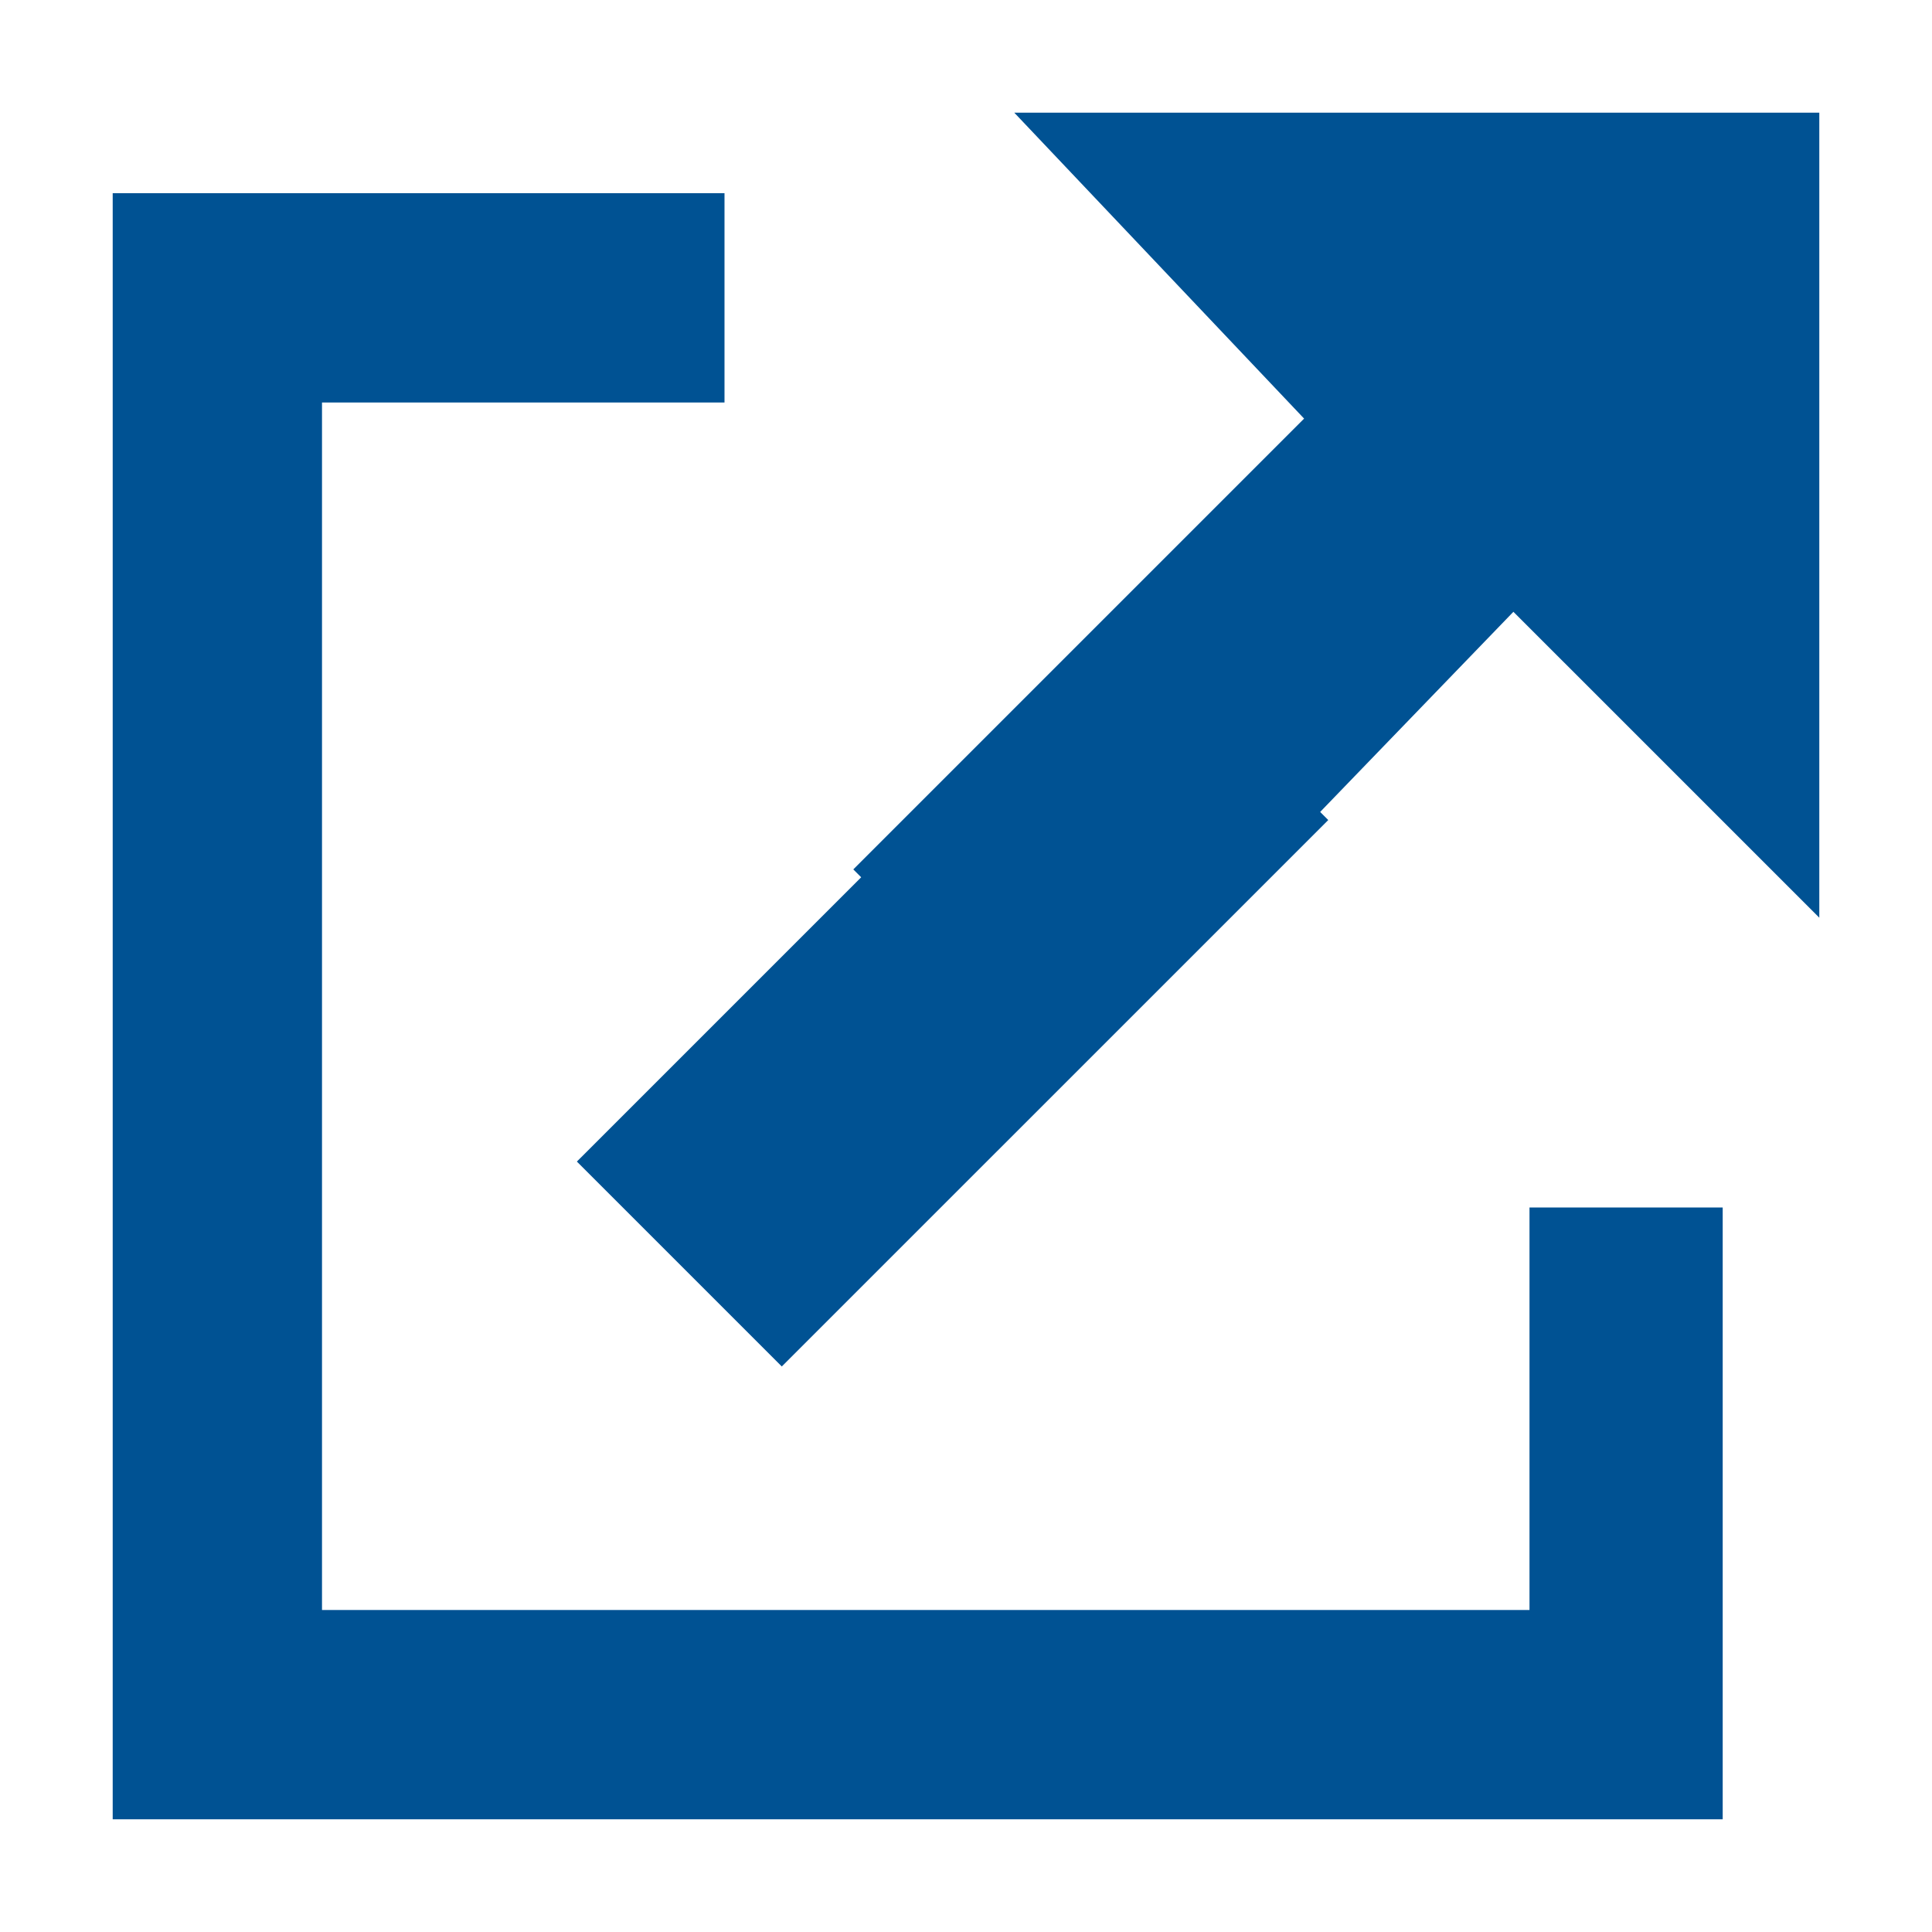 <svg version="1.1" id="Layer_1" xmlns="http://www.w3.org/2000/svg" x="0" y="0" viewBox="0 0 12 12" style="enable-background:new 0 0 12 12" xml:space="preserve"><style>.st0{fill-rule:evenodd;clip-rule:evenodd;fill:#005293}</style><g id="Icons"><g id="external"><path id="box" class="st0" d="M.7 1.2h3.8v1.3H2V10h7.5V7.5h1.2v3.8H.7z"/><path id="arrow_13_" class="st0" d="M6.3.7h5v5L9.4 3.8 6.6 6.7 5.3 5.4l2.8-2.8z"/></g><path transform="rotate(45.001 5.843 6.147)" class="st0" d="M5 3.7h1.8v4.8H5z"/></g></svg>